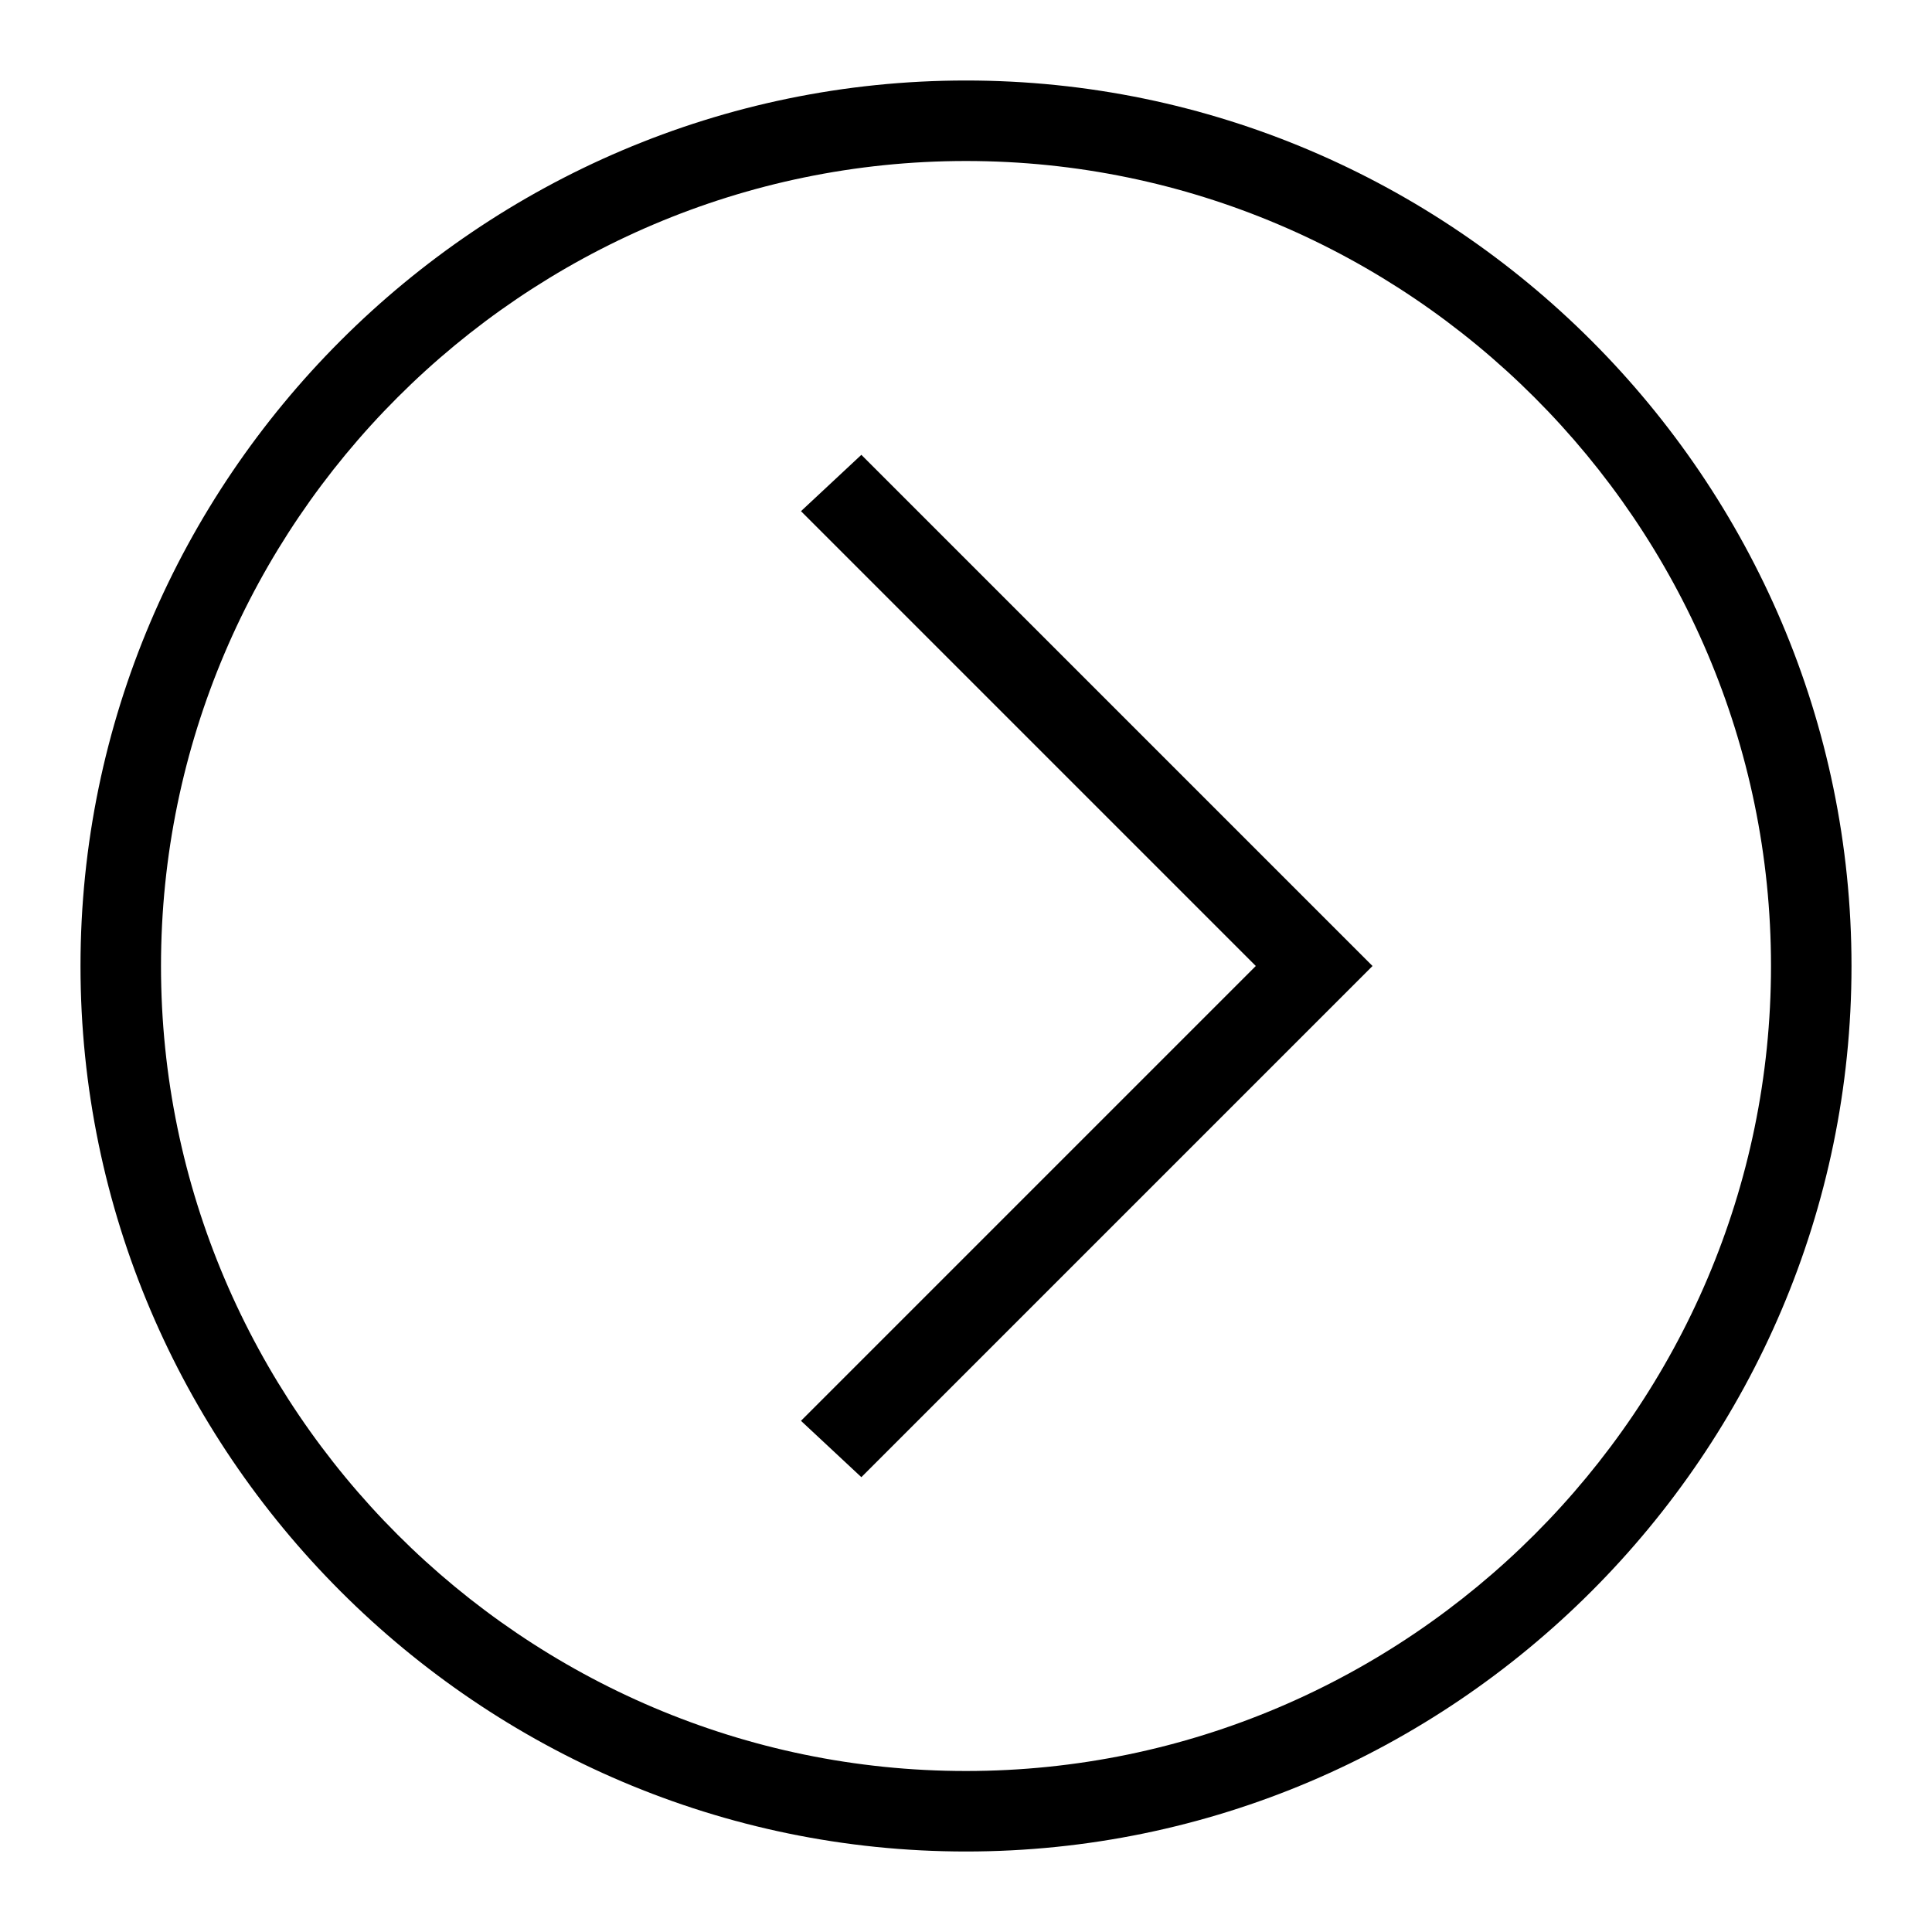 <svg id="Layer_1" style="enable-background:new 0 0 48 48;" version="1.1" viewBox="0 0 48 48" xml:space="preserve" xmlns="http://www.w3.org/2000/svg" xmlns:xlink="http://www.w3.org/1999/xlink"><g><path d="M24,46C11.9,46,2,36.1,2,24S11.9,2,24,2s22,9.9,22,22S36.1,46,24,46z M24,4C13,4,4,13,4,24s9,20,20,20s20-9,20-20   S35,4,24,4z"/></g><g><polygon points="21.4,36.7 19.9,35.3 31.2,24 19.9,12.7 21.4,11.3 34.1,24  "/></g></svg>